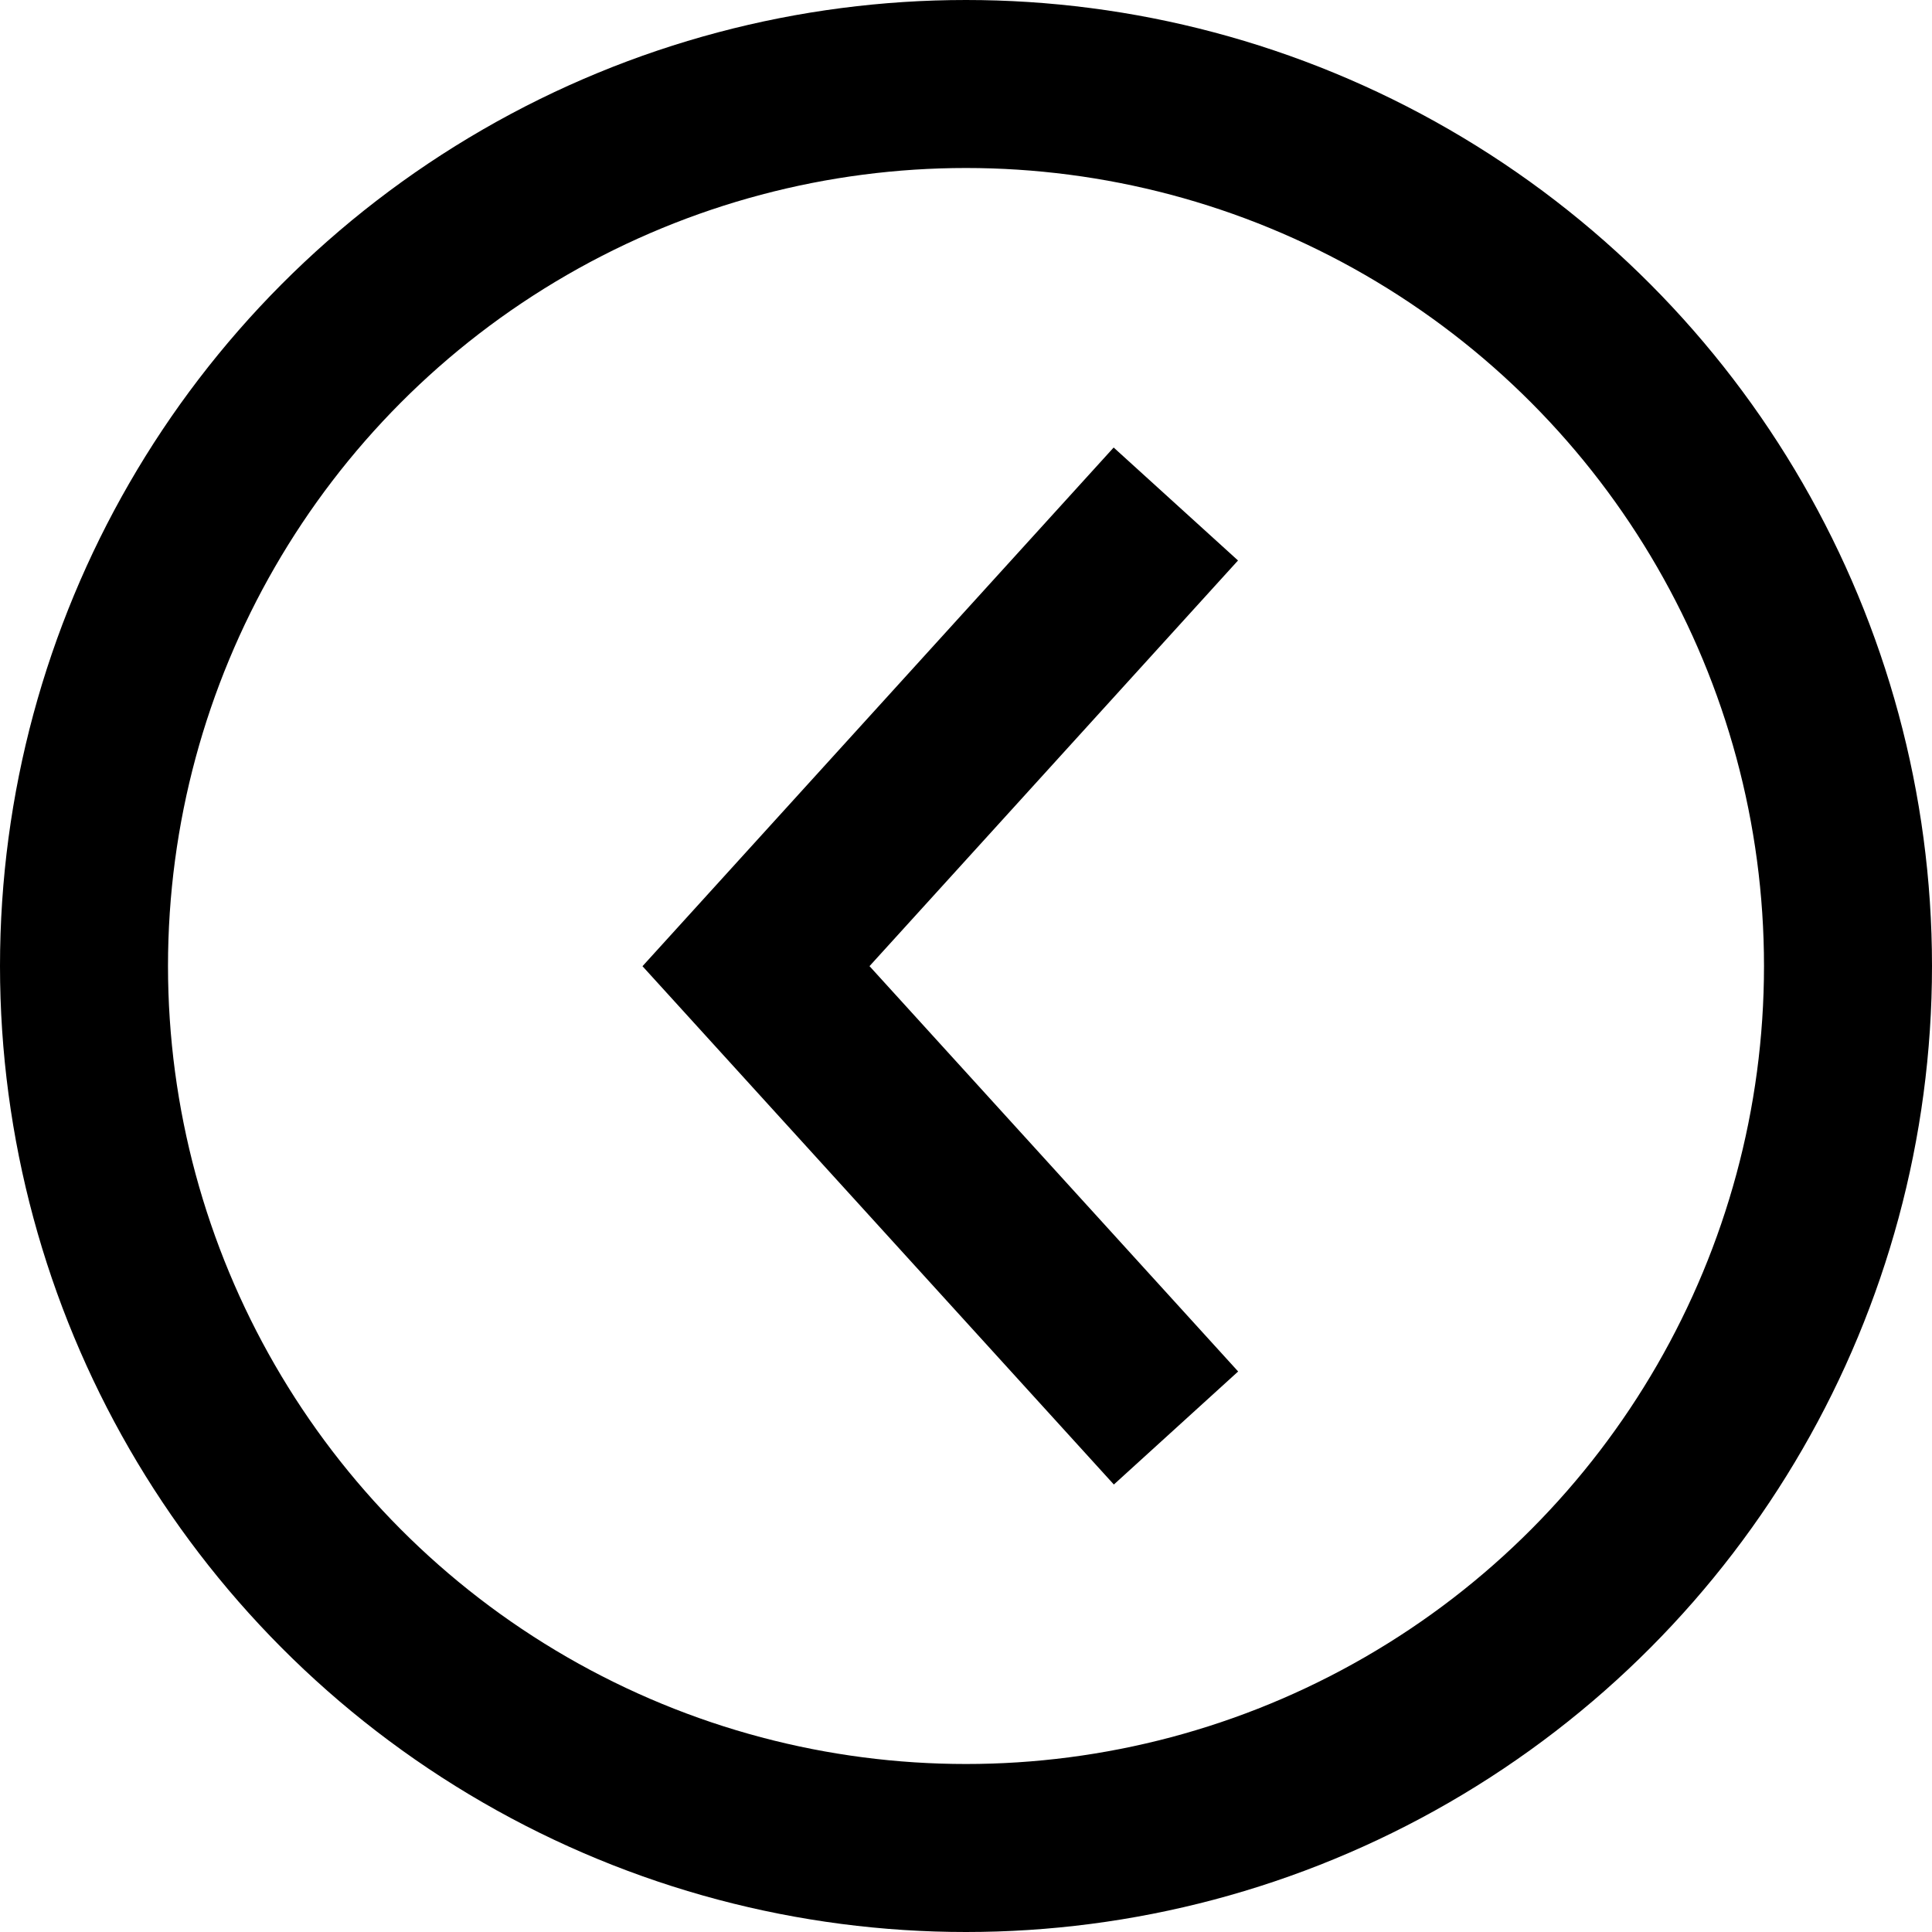 <?xml version="1.0" encoding="UTF-8"?> <svg xmlns="http://www.w3.org/2000/svg" width="23" height="23" viewBox="0 0 23 23" fill="none"><circle cx="11.5" cy="11.5" r="10.5" stroke="black" stroke-width="2"></circle><path d="M14 17L9 11.502L13.998 6" stroke="black" stroke-width="2"></path></svg> 
